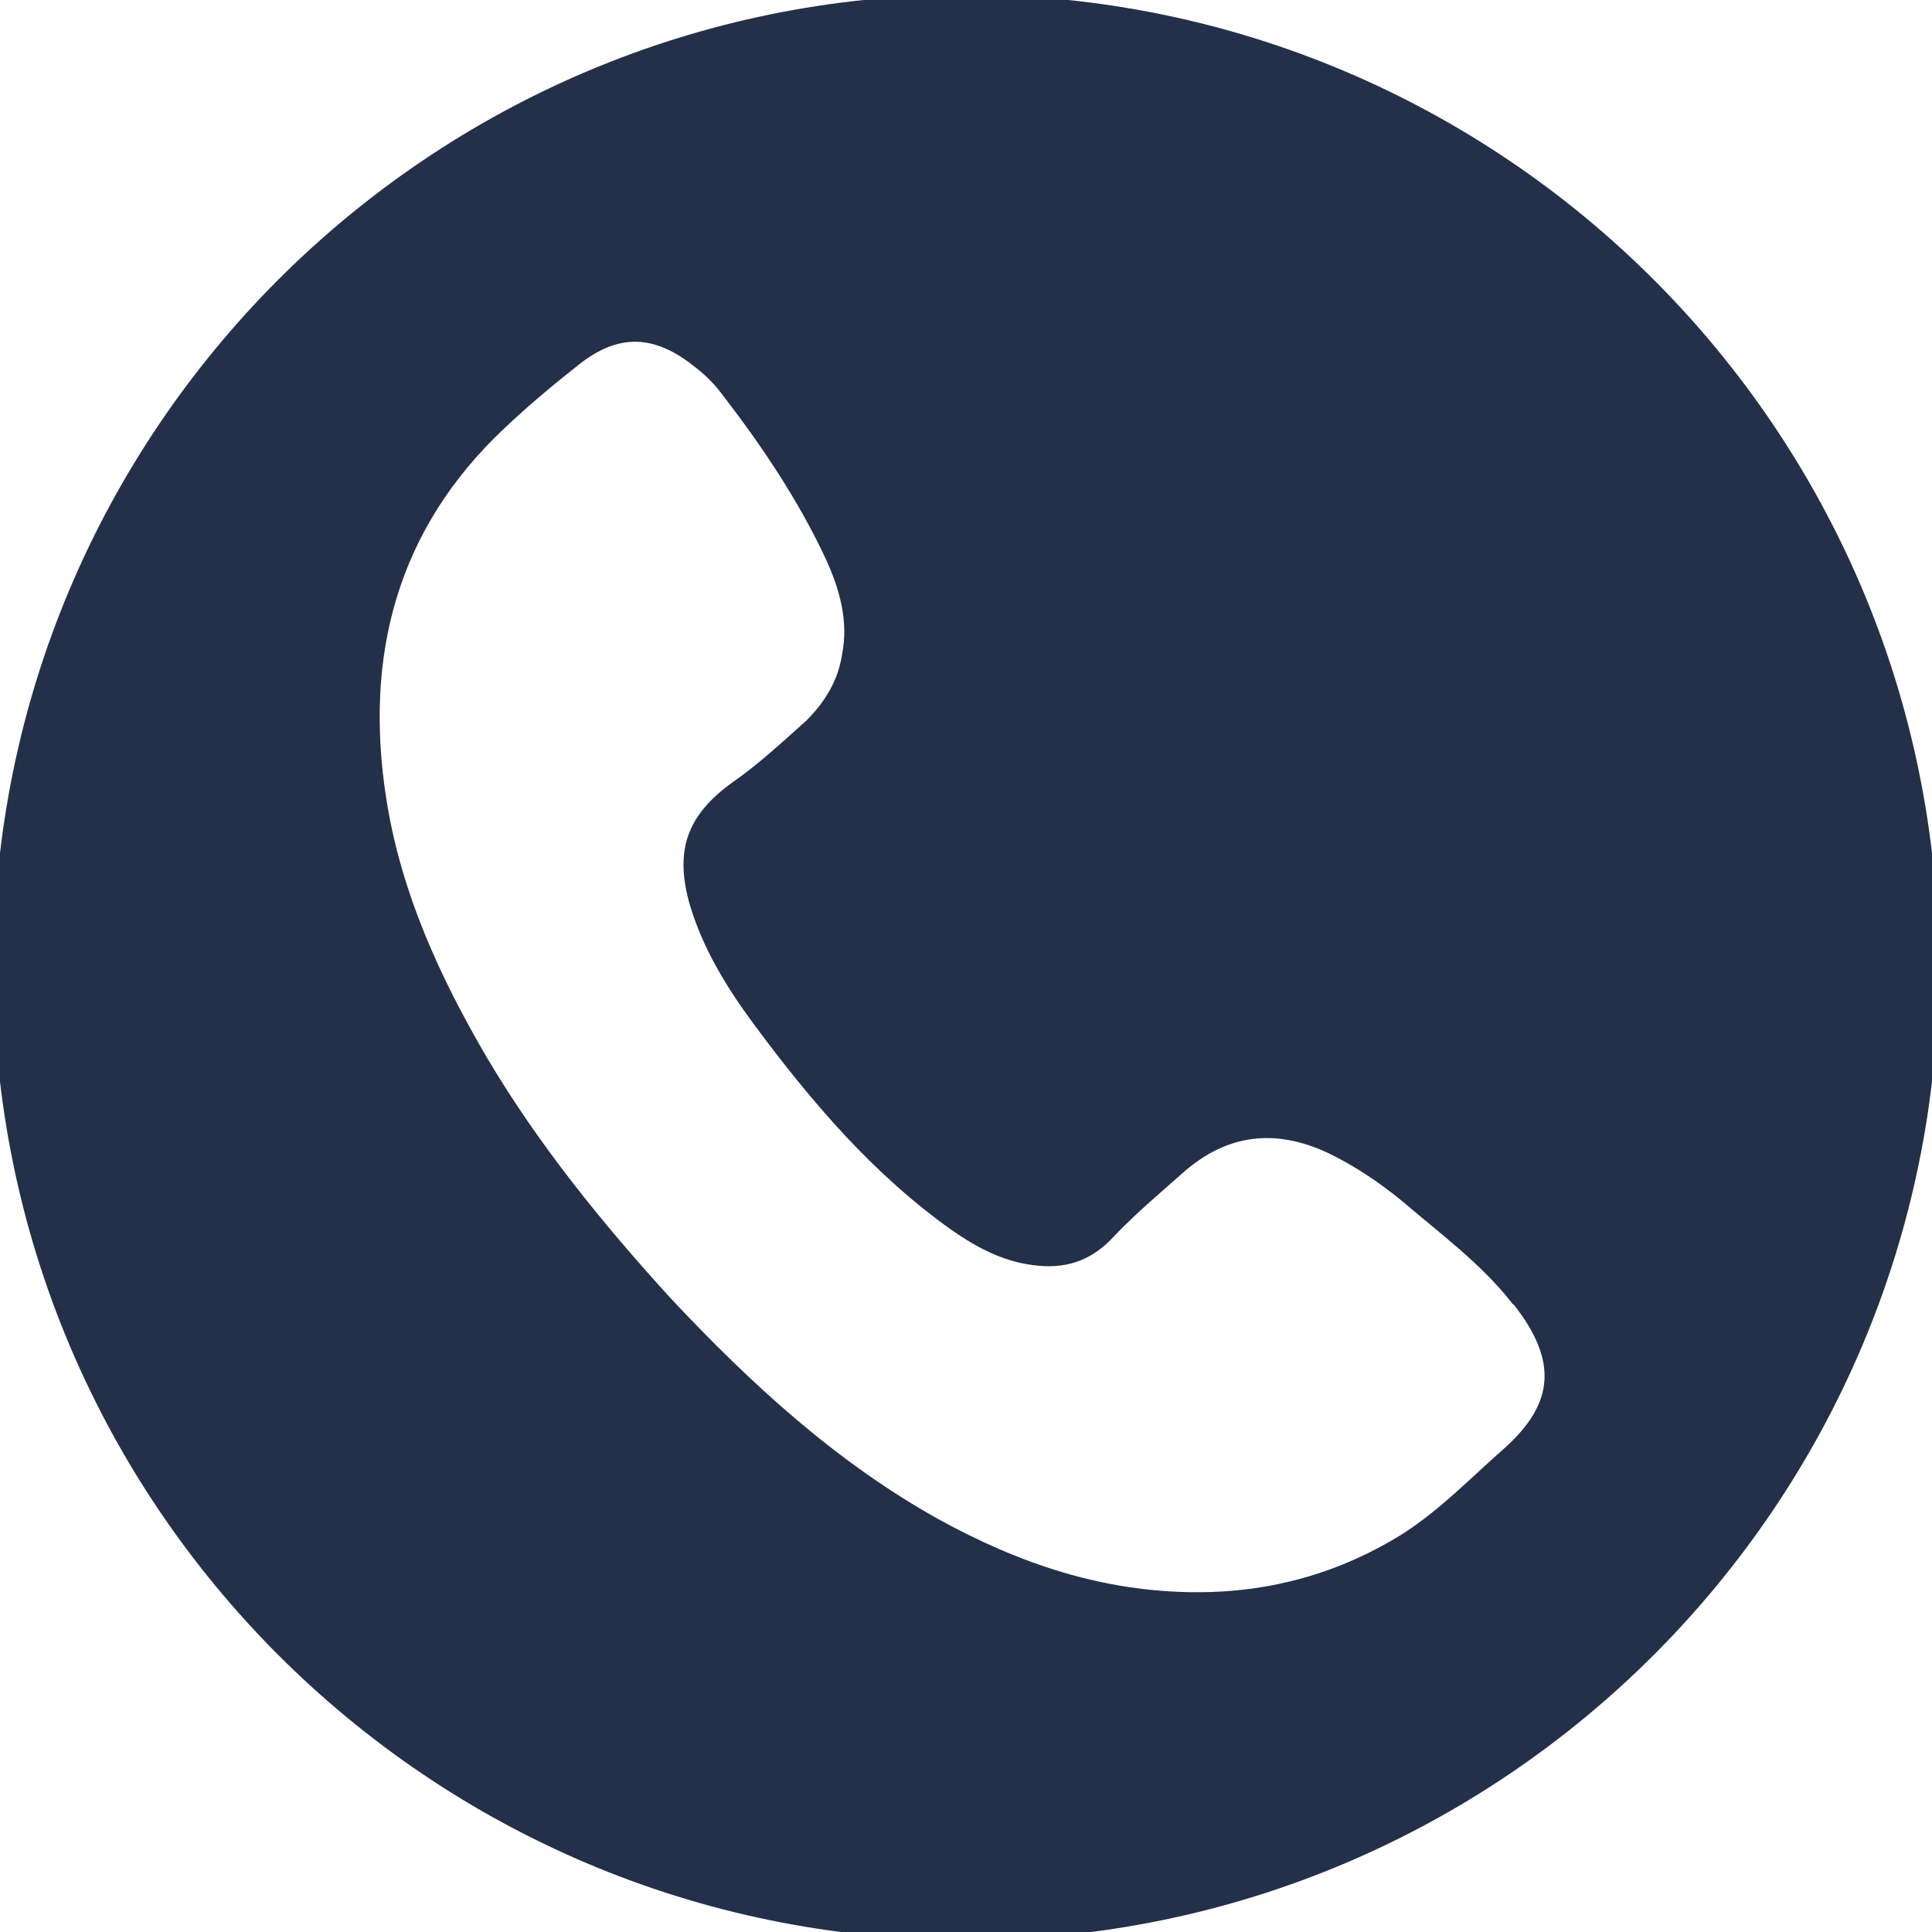<?xml version="1.0" encoding="utf-8"?>
<!-- Generator: Adobe Illustrator 19.0.0, SVG Export Plug-In . SVG Version: 6.00 Build 0)  -->
<svg version="1.1" id="Camada_1" xmlns="http://www.w3.org/2000/svg" xmlns:xlink="http://www.w3.org/1999/xlink" x="0px" y="0px"
	 viewBox="0 0 145 145" style="enable-background:new 0 0 145 145;" xml:space="preserve">
<style type="text/css">
	.st0{fill:#24304A;}
</style>
<path id="XMLID_2_" class="st0" d="M72.5-0.4c-40.3,0-73,32.7-73,73c0,40.3,32.7,73,73,73c40.3,0,73-32.7,73-73
	C145.5,32.3,112.8-0.4,72.5-0.4 M112.9,108.7c-2.5,2.2-4.8,4.6-7.6,6.4c-4.8,3-10,4.4-15.4,4.4c-7.2,0-13.5-2.2-19.5-5.5
	c-7.7-4.3-14.1-10.2-20.1-16.6c-5.1-5.6-9.9-11.5-13.8-18.1C33,73.3,30.1,67,29,60c-1.7-10.8,0.8-20.3,8.9-27.9
	c1.8-1.7,3.6-3.2,5.5-4.7c3-2.4,5.7-2.3,8.7,0.1c0.8,0.6,1.5,1.3,2.1,2.1c3,3.9,5.7,7.9,7.8,12.4c1,2.2,1.7,4.6,1.2,7.1
	c-0.3,2-1.3,3.6-2.7,5c-1.8,1.6-3.5,3.2-5.5,4.6c-3.5,2.5-4.4,5.2-3.2,9.3c1,3.3,2.8,6.2,4.8,8.9c4.3,5.8,8.9,11.2,14.8,15.4
	c2,1.4,4.1,2.5,6.6,2.7c2.2,0.2,4-0.5,5.5-2.1c1.7-1.8,3.5-3.3,5.3-4.9c3.3-2.9,6.9-3.3,10.8-1.5c2.1,1,4,2.3,5.7,3.7
	c2.8,2.4,5.8,4.6,8.1,7.5c0.1,0.1,0.1,0.2,0.2,0.2C116.9,102.1,116.7,105.3,112.9,108.7"/>
</svg>
